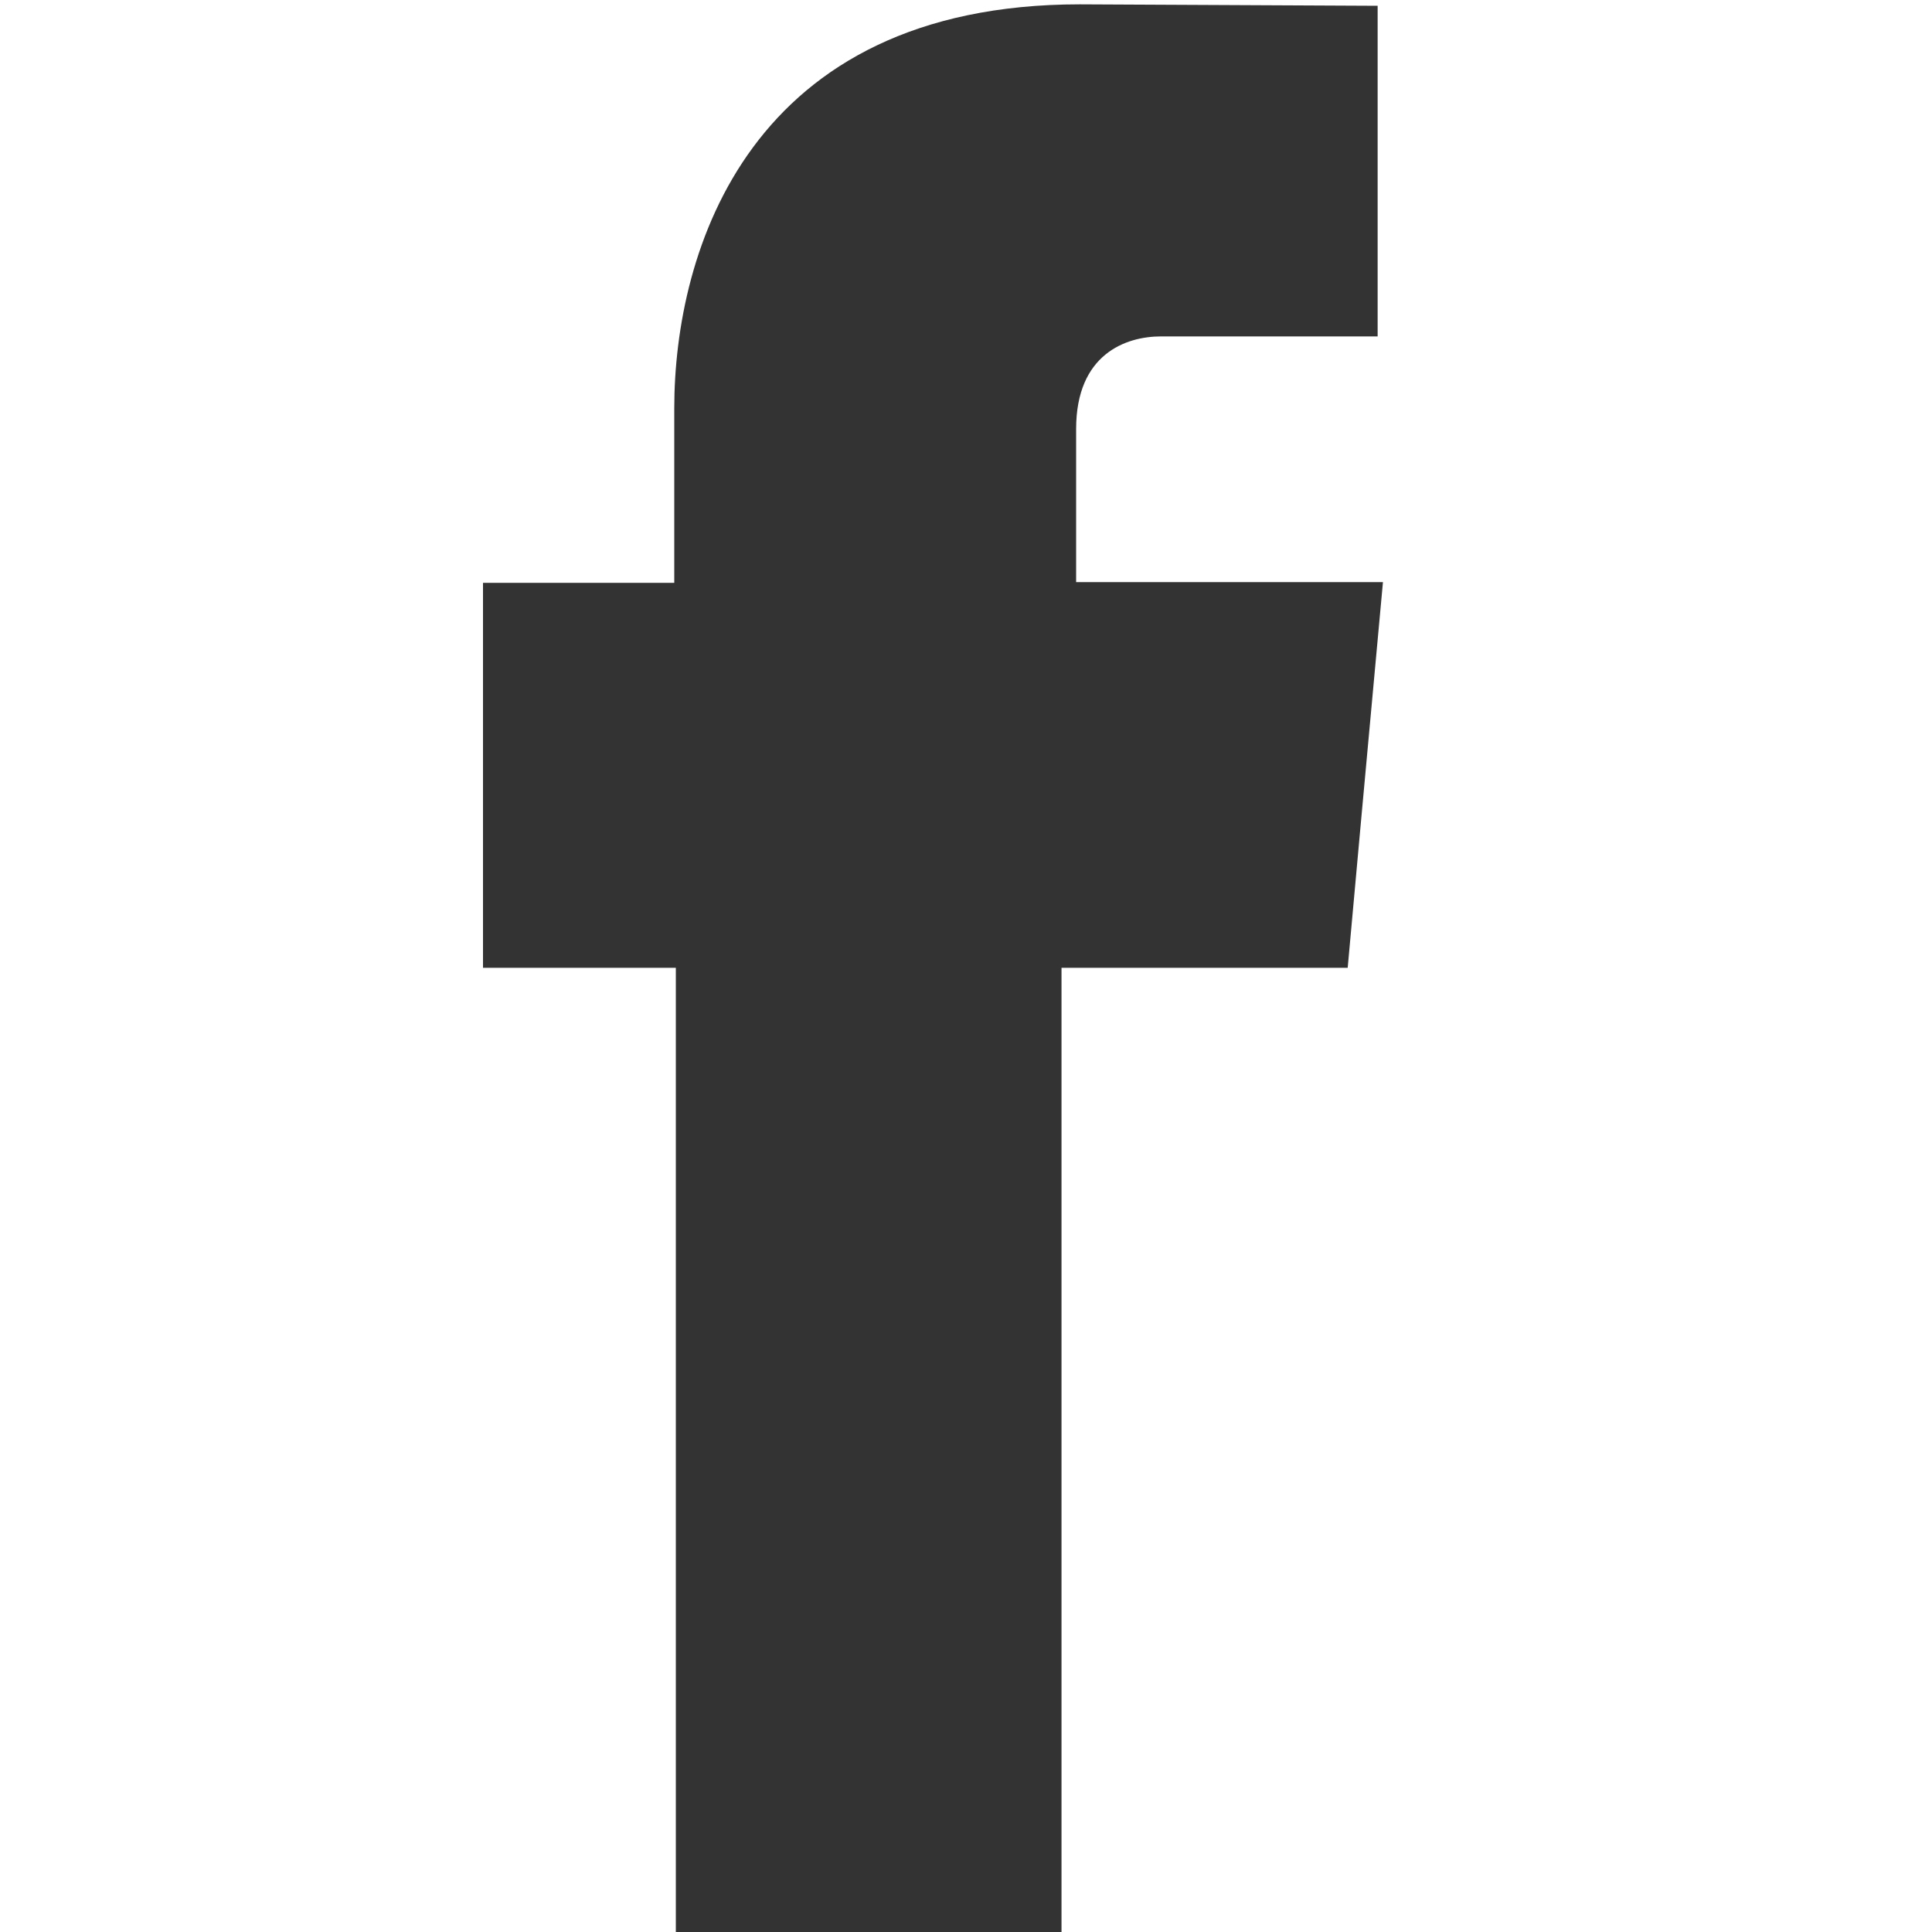 <svg width="16" height="16" viewBox="0 0 16 16" fill="none" xmlns="http://www.w3.org/2000/svg">
<path d="M8.912 4.827V3.553C8.912 2.932 9.324 2.786 9.615 2.786H11.409V0.048L8.943 0.036C6.205 0.036 5.584 2.076 5.584 3.382V4.827H4V8.015H5.597V16H8.791V8.015H11.161L11.275 6.76L11.453 4.821H8.912V4.827Z" fill="#333333"/>
</svg>
